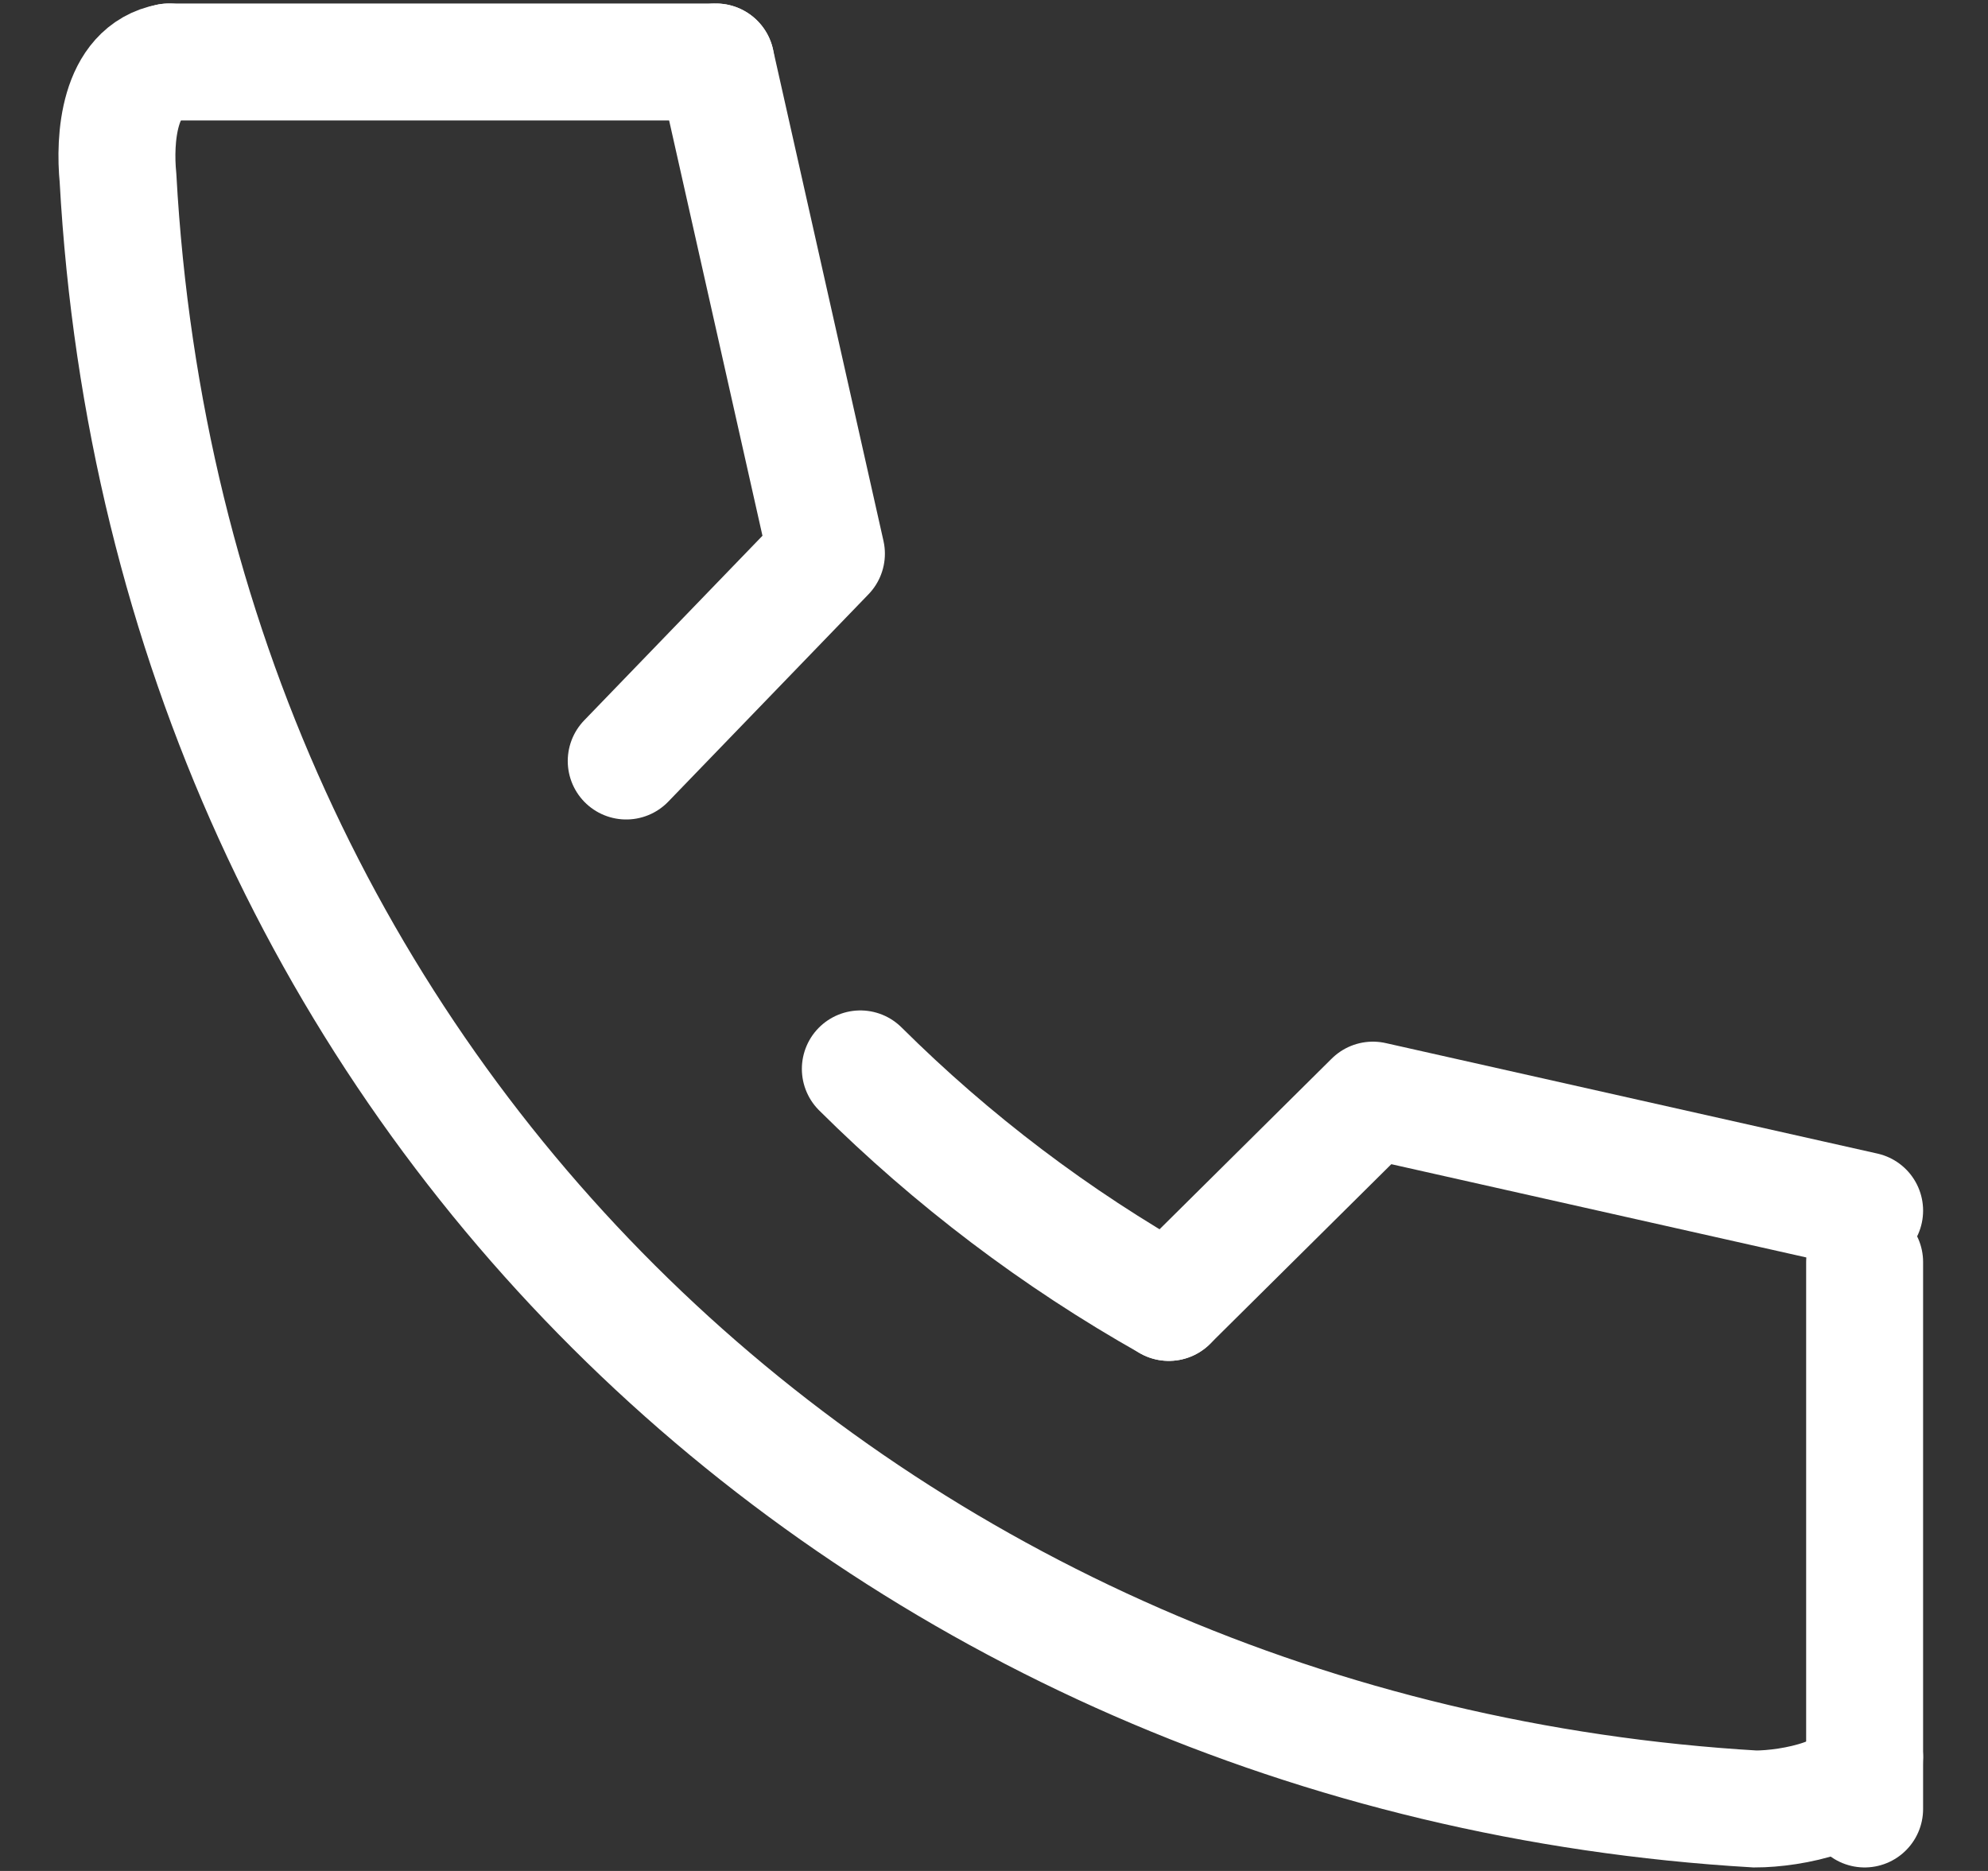 <svg width="17" height="16" viewBox="0 0 17 16" fill="none" xmlns="http://www.w3.org/2000/svg">
<rect x="0" y="0" width="17" height="16" fill="#333333" stroke="none"/>
<path d="M1.444 0.53C1.009 0.609 0.977 1.194 1.009 1.521C1.444 9.417 7.525 15.03 15.009 15.47C15.313 15.47 15.945 15.357 15.945 15.03" stroke="white" stroke-miterlimit="10" stroke-linecap="round"/>
<path d="M15.945 10.793V15.47" stroke="white" stroke-miterlimit="10" stroke-linecap="round"/>
<path d="M7.357 9.141C8.143 9.922 9.03 10.594 9.995 11.138" stroke="white" stroke-miterlimit="10" stroke-linecap="round"/>
<path d="M15.945 10.353L11.74 9.408L9.995 11.138" stroke="white" stroke-linecap="round" stroke-linejoin="round"/>
<path d="M6.122 0.53L7.067 4.735L5.355 6.508" stroke="white" stroke-linecap="round" stroke-linejoin="round"/>
<path d="M1.444 0.53H6.122" stroke="white" stroke-miterlimit="10" stroke-linecap="round"/>
</svg>
